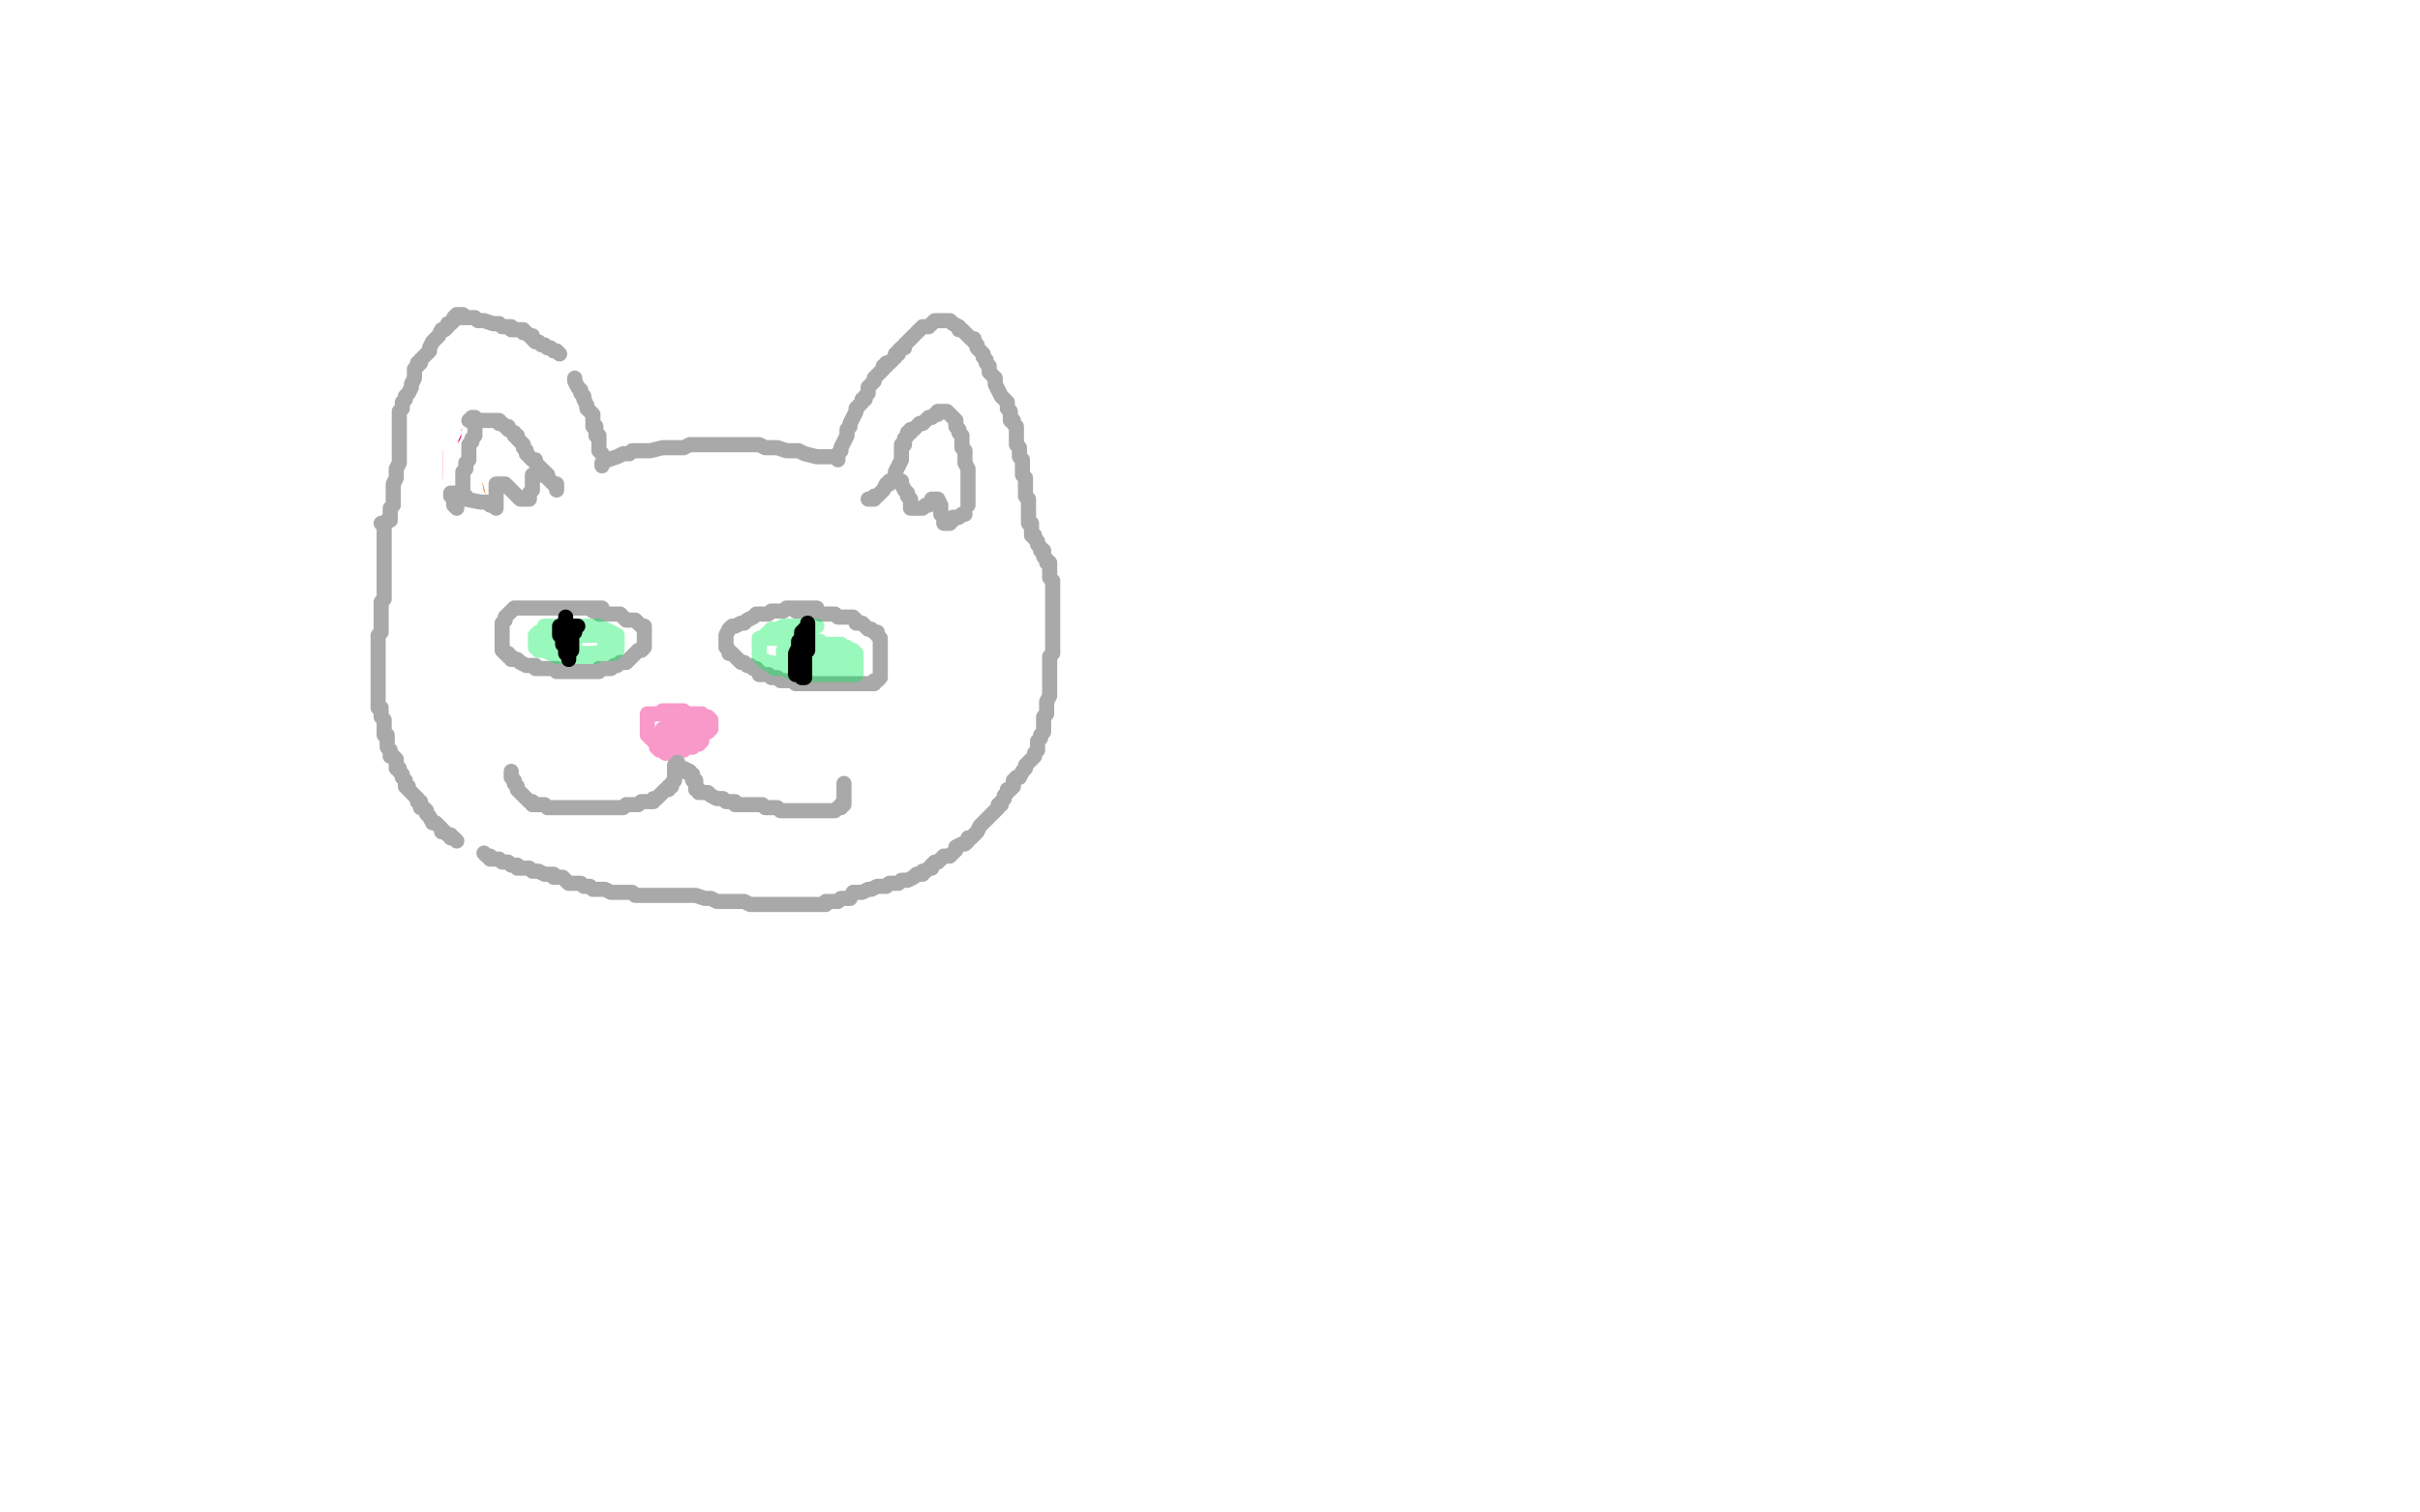 <?xml version="1.0" standalone="no"?>
<!DOCTYPE svg PUBLIC "-//W3C//DTD SVG 1.1//EN"
"http://www.w3.org/Graphics/SVG/1.1/DTD/svg11.dtd">

<svg width="800" height="500" version="1.1" xmlns="http://www.w3.org/2000/svg" xmlns:xlink="http://www.w3.org/1999/xlink" style="stroke-antialiasing: false"><desc>This SVG has been created on https://colorillo.com/</desc><rect x='0' y='0' width='800' height='500' style='fill: rgb(255,255,255); stroke-width:0' /><polyline points="161,117 160,117 160,117 159,118 159,118 159,119 159,119 158,120 158,120 158,121 158,121 158,122 158,122 157,122 157,122 157,123 157,123 157,124 157,124 156,125 156,125 156,126 156,126 156,128 156,128 156,129 156,129 156,131 156,131 156,132 156,132 156,133 156,133 156,134 156,136 156,138 156,139 156,140 156,141 156,142 156,143 156,145 156,146 156,147 156,148 156,149 156,150 156,152 156,153 156,155 156,156 156,157 157,159 157,160 158,161 158,162 159,163 160,164 160,165 160,166 160,167 161,167 161,168 161,169 162,170 163,171 163,172 164,173 164,174 165,175 166,176 166,177 166,178 167,179 167,180 167,181 168,181 168,182" style="fill: none; stroke: #ff6f00; stroke-width: 5; stroke-linejoin: round; stroke-linecap: round; stroke-antialiasing: false; stroke-antialias: 0; opacity: 1.0"/>
<circle cx="158.5" cy="116.5" r="2" style="fill: #ff6f00; stroke-antialiasing: false; stroke-antialias: 0; opacity: 1.0"/>
<polyline points="175,201 175,200 175,200 174,198 174,198 172,195 172,195 171,194 171,194 170,192 170,192 169,191 169,191 167,187 167,187 166,185 166,185 164,181 164,181 162,177 162,177 160,174 160,174 159,171 159,171 158,167 158,167 156,164 154,160 153,156 151,153 149,150 148,147 148,145 146,143 145,141 144,138 143,135 141,133 140,131 139,129 139,125 138,123 138,120 138,119 138,117 138,115 138,114 138,112 138,111 138,110 138,109 138,108 138,106 139,106 142,107 142,108 144,113 145,116 147,122 149,130 151,137 153,143 156,153 157,160 158,166 160,174 161,180 162,187 164,193 166,197 168,203 169,206 170,207 170,208 171,208 172,208 172,207 172,203 172,200 170,196 168,190 166,183 164,177 161,170 157,162 154,151 151,143 149,135 147,127 145,120 144,114 143,109 142,104 141,100 141,99 141,97 141,98 143,105 146,110 148,116 150,121 152,129 154,137 157,146 162,159 164,167 165,175 167,182 169,187 170,191 171,195 173,199 173,200 174,201 174,199 172,194 171,190 170,185 169,179 167,171 164,161 160,153 158,145 156,135 156,129 155,124 154,120 154,118 154,115 154,113 154,112 154,111 154,110 154,112 154,117 156,125 159,136 160,145 163,157 165,170 167,181 169,191 170,199 172,205 173,208 175,211 176,212 177,213 177,209 177,205 177,200 176,193 173,186 170,178 170,172 168,162 166,156 166,150 164,144 164,139 164,135 162,129 161,125 161,123 161,121 161,120 161,119 161,120 162,124 164,129 166,137 166,142 168,151 168,156 170,160 170,164 170,166 170,162 168,156 164,148 160,134 156,126 154,116 151,109 149,102 147,98 147,92 146,89 146,87 146,86 146,85 146,86 147,90 149,95 151,100 153,108 155,114 157,122 160,128 162,134 164,137 165,139 166,142 167,141 167,139 166,135 165,132 163,129 162,126 162,124 161,121 160,119 160,118 160,117 160,116 161,116 162,116 164,116 165,117 166,118 167,119 168,120 169,120 169,121 169,118 169,116 167,112 166,110 166,108 165,106 164,104 164,105 164,107 164,110 164,113 164,115 164,116 164,118 164,119 164,120 163,120 162,119 161,119" style="fill: none; stroke: #ffffff; stroke-width: 5; stroke-linejoin: round; stroke-linecap: round; stroke-antialiasing: false; stroke-antialias: 0; opacity: 1.0"/>
<polyline points="197,117 197,119 197,119 197,120 197,120 197,121 197,121 197,122 197,122 197,123 197,123 197,124 197,124 197,125 197,125 197,127 197,127 196,129 196,129 196,130 196,130 195,131 195,131 195,132 195,134 194,136 194,137 193,138 193,139 193,140 193,141 193,142 193,143 193,144 193,145 193,147 193,148 193,150 193,151 193,153 193,155 193,156 193,157 193,158 193,159 193,160 193,161 193,162 193,163 193,164 194,165 194,166 194,167 194,168 194,169 194,170 195,170 195,171 195,172 195,173 196,175 196,176 196,177 196,178 196,179 197,180 197,181 197,182 198,184 198,185 198,186 198,187 198,188 199,190 199,191 200,192 200,193 200,194 201,195 201,196 201,197 201,198 202,199 202,200 203,200 203,201 203,202 203,203" style="fill: none; stroke: #a9a9a9; stroke-width: 5; stroke-linejoin: round; stroke-linecap: round; stroke-antialiasing: false; stroke-antialias: 0; opacity: 1.0"/>
<polyline points="197,118 199,118 199,118 202,118 202,118 205,118 205,118 209,118 209,118 211,119 211,119 214,120 214,120 216,120 216,120 217,120 217,120 218,121 218,121 219,121 220,122 221,123 222,123 223,124 224,124 225,125 226,125 226,126 228,127 229,128 230,129 231,130 232,130 233,131 234,132 235,132 236,133 236,134 237,135 238,136 238,137 239,138 240,138 240,139 241,140 241,141 242,142 242,143 242,144 243,144 243,145 243,146 243,147 243,148 244,149 244,150 244,151 245,151 245,152 245,153 245,154 245,155 246,155 246,156 246,157 246,158 247,159 247,161 247,162 247,163 247,164 248,164 248,165 248,166 248,167 249,168 249,169 250,169 250,170 251,172 251,173 252,174 253,175 253,176 253,177 254,177 254,178 255,179" style="fill: none; stroke: #a9a9a9; stroke-width: 5; stroke-linejoin: round; stroke-linecap: round; stroke-antialiasing: false; stroke-antialias: 0; opacity: 1.0"/>
<polyline points="257,190 257,189 257,189 257,187 257,187 257,186 257,186 257,184 257,184 257,183 257,183 257,181 257,181 257,180 257,180 257,178 257,178 256,176 256,176 256,174 256,174 254,172 254,172 253,169 253,169 252,168 251,167 251,166 250,165 250,164 250,163 250,162 249,161 249,160 249,159 249,158 249,156 249,155 249,154 249,153 249,152 249,151 249,149 249,148 248,147 248,146 248,145 247,145 247,144 247,143 246,142 246,141 246,140 245,139 244,138 244,137 243,137 243,135 242,135 241,134 240,134 239,133 238,132 237,132 236,131 235,131 234,130 232,130 231,130 230,129 229,129 229,128 228,128 227,128 227,127 226,127 225,127 224,127 224,126 223,126 222,126 220,125 219,125 218,125 216,124 215,124 214,124 213,124 212,124 211,124 211,123 211,122 211,121 210,120 209,120 208,120 207,120 206,120 205,119 205,118 205,117 204,117 202,118 201,121 199,125 197,127 196,129 195,131 194,134 194,136 194,137 194,139 194,140 194,141 194,143 194,146 194,147 195,150 196,152 197,154 199,156 200,158 201,159 202,161 202,162 204,163 205,164 206,167 208,169 209,169 210,172 211,173 212,177 213,178 214,179 215,180 215,182 215,183 215,185 215,187 215,188 215,191 215,192 215,194 215,195 215,196 215,199 215,200 215,201 214,202 214,203 213,203 213,204 212,206 212,207 211,207 211,208 211,209 210,209 210,210 210,209 210,207 209,204 209,202 209,201 209,200 209,197 208,195 208,194 208,193 207,192 206,190 206,189 205,188 205,187 205,186 205,185 204,183 203,182 202,181 201,180 199,180 199,179 198,178 198,177 197,175 195,175 194,174 193,173 192,172" style="fill: none; stroke: #ffffff; stroke-width: 30; stroke-linejoin: round; stroke-linecap: round; stroke-antialiasing: false; stroke-antialias: 0; opacity: 1.0"/>
<polyline points="151,94 151,93 151,93 150,94 150,94 149,95 149,95 149,97 149,97 148,97 148,97 146,99 146,99 146,100 146,100 145,101 145,101 144,102 144,102 144,103 144,103 143,104 143,105 142,106 142,108 141,109 141,110 141,111 140,111 140,113 139,114 139,115 139,117 138,118 138,120 137,121 137,122 137,124 137,125 137,126 137,127 136,128 136,129 136,131 136,132 136,133 136,134 135,135 135,136 135,138 135,139 135,140 135,141 135,142 135,143 135,144 135,145 135,146 135,147 135,148 135,149 135,150 135,151 135,152 135,153 135,154 135,155 135,156 135,157 135,159 135,160 135,162 135,163 135,164 135,165 135,167 135,168 135,169 135,171 135,173 135,174 135,175 135,177 135,178 135,179 135,180 135,181 135,182 135,183 135,184 135,185 135,187 135,188 135,189" style="fill: none; stroke: #a9a9a9; stroke-width: 30; stroke-linejoin: round; stroke-linecap: round; stroke-antialiasing: false; stroke-antialias: 0; opacity: 1.0"/>
<polyline points="127,207 128,207 128,207 128,206 128,206 129,205 129,205 129,200 129,200 131,197 131,197 131,193 131,193 132,189 132,189 134,185 134,185 136,180 136,180 137,175 137,175 139,169 139,169 140,166 140,166 142,161 142,161 142,159 144,155 144,154 145,150 145,148 146,145 146,141 147,139 147,138 147,136 148,134 148,132 148,129 149,128 149,126 149,125 149,123 149,121 149,119 149,116 150,113 150,111 150,110 150,107 150,104 150,103 151,99 151,98 152,96 152,94 152,92 153,90 153,88 153,87 154,85 155,83 155,82 156,81 156,80 156,79 156,78 155,78 151,81 147,84 144,87 139,91 134,97 129,103 125,109 122,116 121,123 121,128 121,132 121,136 121,141 121,143 121,146 121,151 121,154 122,159 122,163 122,167 122,172 123,175 123,179 123,182 123,185 123,188 123,192 123,196 123,201 123,206 123,210 123,213 123,217 122,221 122,223 122,224 122,225 122,226 122,227 122,228 122,229 124,229 126,229 127,229 130,229 132,229 135,229 137,229 138,229 142,229 144,229 146,229 147,229 148,228 150,226 152,225 153,222 153,220 155,217 157,215 157,211 159,208 159,205 160,204 160,201 160,199 161,197 161,196 161,195 161,193 161,191 159,194 156,196 152,199 148,201 143,204 140,205 135,208 132,209 131,210 131,211 130,211 128,213 127,214 125,215 122,217 117,221" style="fill: none; stroke: #ffffff; stroke-width: 30; stroke-linejoin: round; stroke-linecap: round; stroke-antialiasing: false; stroke-antialias: 0; opacity: 1.0"/>
<polyline points="153,104 152,104 152,104 151,104 151,104 150,105 150,105 150,106 150,106 149,107 149,107 148,107 148,107 148,108 148,108 147,109 147,109 146,109 146,109 145,111 145,111 143,113 142,115 142,116 141,117 140,118 139,119 139,120 138,120 138,121 137,122 137,124 137,125 136,127 136,128 135,130 134,131 134,132 133,133 133,134 133,135 132,136 132,137 132,138 132,139 132,140 132,141 132,143 132,144 132,145 132,146 132,148 132,149 132,150 132,151 132,152 132,153 131,155 131,156 131,157 131,158 130,160 130,161 130,162 130,163 130,164 130,165 130,166 130,167 129,168 129,169 129,170 129,171 129,172 128,172 127,173" style="fill: none; stroke: #a9a9a9; stroke-width: 5; stroke-linejoin: round; stroke-linecap: round; stroke-antialiasing: false; stroke-antialias: 0; opacity: 1.0"/>
<polyline points="127,173 126,173" style="fill: none; stroke: #a9a9a9; stroke-width: 5; stroke-linejoin: round; stroke-linecap: round; stroke-antialiasing: false; stroke-antialias: 0; opacity: 1.0"/>
<polyline points="152,105 153,105 153,105 154,105 154,105 155,105 155,105 156,105 156,105 157,105 157,105 158,106 158,106 160,106 160,106 163,107 163,107 165,107 165,107 166,108 166,108 168,108 169,108 169,109 170,109 171,109 172,109 173,109 173,110 174,110 175,111 176,111 176,112 177,113 178,113 179,114 180,114 181,115 182,115 183,116 184,116 185,117" style="fill: none; stroke: #a9a9a9; stroke-width: 5; stroke-linejoin: round; stroke-linecap: round; stroke-antialiasing: false; stroke-antialias: 0; opacity: 1.0"/>
<polyline points="190,125 190,126 191,128 192,129 192,130 193,131 193,132 194,134 194,135 195,136 196,137 196,139 196,140 196,141 197,141 197,142 197,143 197,144 198,144 198,145 198,146 198,147 198,148 198,149 199,150" style="fill: none; stroke: #a9a9a9; stroke-width: 5; stroke-linejoin: round; stroke-linecap: round; stroke-antialiasing: false; stroke-antialias: 0; opacity: 1.0"/>
<polyline points="199,154 199,153 199,153 201,152 201,152 204,151 204,151 206,150 206,150 207,150 207,150 208,150 208,150 209,149 209,149 210,149 213,149 215,149 219,148 221,148 223,148 226,148 228,147 230,147 231,147 232,147 233,147 235,147 237,147 240,147 243,147 247,147 251,147 253,148 257,148 260,149 264,149 266,150 270,151 272,151 274,151 275,151 276,151 277,152 277,151 277,151 277,150 277,150 278,149 278,149 278,148 278,148 279,146 279,146 280,144 280,144 280,142 280,142 281,141 281,141 281,140 281,140 282,138 282,138 283,136 283,136 283,135 284,134 285,133 285,132 286,132 286,131 287,130 287,129 287,128 288,127 289,126 289,125 290,124 291,123 292,122 292,121 293,121 293,120 294,120 295,119 296,118 296,117 297,117 297,116 298,115 299,115 299,114 300,113 301,112 302,111" style="fill: none; stroke: #a9a9a9; stroke-width: 5; stroke-linejoin: round; stroke-linecap: round; stroke-antialiasing: false; stroke-antialias: 0; opacity: 1.0"/>
<polyline points="303,110 304,109 305,108 307,108 308,107 309,106 310,106 310,106 311,106 311,106 312,106 312,106 313,106 313,106 314,106 314,106 315,107 317,108 317,109 318,109 319,110 320,111 321,112 322,112 322,113 323,114 323,115 324,116 325,117 325,118 326,119 326,120 327,121 327,123 328,124 329,125 329,126 329,127 330,129 331,131 332,132 333,133 333,134 333,135 334,136 334,137 334,138 334,139 335,139 335,140 336,141 336,143 336,144 336,145 336,146 336,147 337,148 337,149 337,151 338,152 338,154 338,155 338,157 339,158 339,159 339,160 339,161 339,162 339,163 339,164 340,165 340,166 340,167 340,168 340,170 340,171 340,172 340,173 341,173 341,174 341,175 341,176 341,177" style="fill: none; stroke: #a9a9a9; stroke-width: 5; stroke-linejoin: round; stroke-linecap: round; stroke-antialiasing: false; stroke-antialias: 0; opacity: 1.0"/>
<polyline points="127,173 127,174 127,174 127,175 127,175 127,176 127,176 127,177 127,177 127,178 127,178 127,179 127,179 127,181 127,181 127,182 127,182 127,183 127,183 127,184 127,184 127,185 127,186 127,188 127,189 127,190 127,191 127,192 127,194 127,195 127,196 127,197 127,198 126,199 126,201 126,202 126,203 126,204 126,205 126,206 126,207 126,208 126,209 125,210 125,211 125,212 125,213 125,214 125,215 125,216 125,217 125,218 125,219 125,220 125,221 125,222 125,223 125,224 125,225 125,226 125,227 125,228 125,229 125,230 125,231 125,233 125,234 126,234 126,235 126,236 126,237 127,238 127,239 127,240 127,241 127,242 127,243 128,243 128,244 128,245 128,247 129,248 129,249 129,250 130,250 131,251 131,253 131,254 132,254 132,255 133,256 133,257 134,258 134,260 135,260 135,261 136,262 137,263 138,264 138,265 139,265 139,267 140,267 141,268 141,269 142,270 143,272 144,272 145,273 146,274 146,275 147,275 148,276 149,276 149,277 150,277 151,278" style="fill: none; stroke: #a9a9a9; stroke-width: 5; stroke-linejoin: round; stroke-linecap: round; stroke-antialiasing: false; stroke-antialias: 0; opacity: 1.0"/>
<polyline points="160,282 161,283 162,283 162,284 163,284 164,284 165,284 166,285 168,285 169,286 171,286 171,287 172,287 173,287 175,287 176,288 177,288 178,288 180,289 181,289 182,289 183,289 183,290 184,290 185,290 186,290 187,291 188,292 189,292 190,292 192,292 193,293 195,293 196,294 198,294 199,294 200,294 202,295 205,295 206,295 208,295 209,295 210,296 211,296 212,296 213,296 214,296 215,296 216,296 217,296 218,296 219,296 221,296 222,296 223,296 224,296 226,296 228,296 229,296 230,296 233,297 235,297 237,298 240,298 243,298 246,298 248,299 249,299 251,299 252,299 254,299 255,299 256,299 258,299 259,299 261,299 262,299 264,299 265,299 266,299 267,299 269,299 270,299 271,299 272,299 273,299 273,298 274,298 275,298 277,298 278,297 280,297 281,297 282,295 283,295 284,295 285,295 287,294 288,294 290,293 291,293 292,293 293,293 294,292 296,292 297,292 298,291 299,291 300,291 302,290 303,289 304,289 305,289 305,288 306,288 307,287 308,287 308,286 309,285 310,285 311,284 312,283 314,283 315,282 316,281 316,280 318,279 319,279 320,278 320,277 321,277 322,276 323,275 324,273 325,272 326,271 327,270 328,269 329,268 330,267 330,266 331,266 331,265 332,264 332,263 333,262 333,261 334,261 335,260 335,259 335,258 336,257 337,257 338,255 339,254 339,253 340,252 341,251 342,250 342,249 343,248 343,247 343,246 343,245 344,244 344,243 345,242 345,240 345,239 345,237 346,236 346,235 346,234 346,233 346,232 347,230 347,229 347,228 347,227 347,226 347,224 347,223 347,222 347,221 347,220 347,219 347,218 347,217 348,216 348,215 348,214 348,213 348,212 348,211 348,210 348,208 348,207 348,206 348,205 348,204 348,203 348,202 348,201 348,200 348,199 348,198 348,197 348,196 348,195 348,194 348,193 348,192 347,191 347,190 347,189 347,188 347,187 347,186 346,186 346,185 345,184 345,183 345,182 344,182 344,181 343,180 343,179 342,178 342,177" style="fill: none; stroke: #a9a9a9; stroke-width: 5; stroke-linejoin: round; stroke-linecap: round; stroke-antialiasing: false; stroke-antialias: 0; opacity: 1.0"/>
<polyline points="199,202 199,201 199,201 198,201 198,201 197,201 197,201 196,201 196,201 195,201 195,201 193,201 193,201 192,201 192,201 191,201 191,201 190,201 190,201 189,201 187,201 186,201 185,201 184,201 182,201 181,201 180,201 178,201 177,201 176,201 175,201 174,201 173,201 172,201 171,201 170,201 169,202 168,203 167,204 167,205 166,206 166,207 166,208 166,210 166,211 166,212 166,213 166,214 166,215 167,216 168,216 168,217 169,217 169,218 170,218 171,218 172,219 174,220 175,220 176,220 177,220 177,221 178,221 179,221 181,221 182,221 183,221 184,221 184,222 185,222 186,222 188,222 190,222 191,222 192,222 193,222 194,222 195,222 196,222 197,222 198,222 198,221 200,221 201,221 202,221 203,220 204,220 205,219 206,219 207,219 208,218 209,217 210,216 211,215 212,215 213,214 213,213 213,212 213,211 213,210 213,209 213,208 213,207 212,207 211,206 210,205 209,205 208,205 207,205 206,204 205,203 204,203 203,203 202,203 200,203 199,203 198,203 197,202 196,202" style="fill: none; stroke: #a9a9a9; stroke-width: 5; stroke-linejoin: round; stroke-linecap: round; stroke-antialiasing: false; stroke-antialias: 0; opacity: 1.0"/>
<polyline points="270,201 269,201 269,201 268,201 268,201 267,201 267,201 266,201 266,201 265,201 265,201 264,201 264,201 263,201 263,201 261,201 261,201 260,201 259,202 257,202 256,202 255,202 254,203 253,203 252,203 250,203 249,204 247,205 246,206 245,206 243,207 242,207 241,208 240,210 240,211 240,212 240,213 240,214 241,215 241,216 242,216 243,217 244,218 245,219 246,219 247,220 248,220 249,221 250,221 251,222 251,223 252,223 253,223 254,223 255,224 256,224 257,224 258,225 259,225 260,225 261,225 262,225 263,226 264,226 265,226 267,226 268,226 269,226 270,226 271,226 273,226 274,226 275,226 276,226 277,226 279,226 280,226 281,226 282,226 283,226 284,226 285,226 286,226 287,226 288,226 289,226 289,225 290,225 291,224 291,223 291,222 291,221 291,220 291,219 291,218 291,217 291,216 291,215 291,214 291,213 291,212 291,211 290,210 290,209 289,209 288,208 287,208 286,207 285,206 284,206 283,206 283,205 282,204 281,204 280,204 279,204 278,204 277,204 276,203 275,203 274,203 272,203 271,203 270,202 269,202 267,202 266,202 265,202 264,202 263,202" style="fill: none; stroke: #a9a9a9; stroke-width: 5; stroke-linejoin: round; stroke-linecap: round; stroke-antialiasing: false; stroke-antialias: 0; opacity: 1.0"/>
<polyline points="219,235 220,235 220,235 221,235 221,235 222,235 222,235 223,235 223,235 224,235 224,235 225,235 226,235 227,236 228,236 229,236 230,236 231,236 232,236 233,237 234,237 235,238 235,239 235,240 235,241 234,241 234,242 233,242 232,244 232,245 231,246 229,246 229,247 228,247 227,247 226,247 226,248 225,248 224,248 224,249 223,249 222,249 221,249 220,249 219,248 218,248 217,247 217,246 217,245 216,245 216,244 215,244 215,243 214,243 214,242 214,241 214,240 214,239 214,238 214,237 214,236 215,236 216,236 217,236 218,236 220,236 221,236 221,237 222,237 223,237 224,238 224,239 224,240 224,241 223,242 222,242 221,242 220,243 219,243 219,242 220,242 221,242 222,242 223,242 224,243 224,244 224,245 224,246 224,247 223,247 222,247 221,247 221,246 220,245 219,244 219,243 219,242 219,241 221,241 222,241 223,242 224,242 223,242 222,242 221,242 222,242 223,242 224,242 225,242 226,242 227,242 228,242 229,242 230,242 230,241 230,240 229,240 229,239 230,239 231,239 232,239 233,239 234,239 233,240 232,240 229,240 227,241" style="fill: none; stroke: #ed0079; stroke-width: 5; stroke-linejoin: round; stroke-linecap: round; stroke-antialiasing: false; stroke-antialias: 0; opacity: 0.4"/>
<polyline points="184,209 183,209 183,209 182,209 182,209 181,209 181,209 180,209 180,209 179,210 179,211 179,212 180,213 181,214 182,214 183,214 183,215 184,215 185,215 185,216 186,216 187,216 188,216 190,216 191,216 192,216 193,216 194,216 195,216 196,216 197,216 198,216 199,216 200,216 201,216 202,216 203,216 204,215 204,214 204,213 204,212 204,211 204,210 202,209 200,208 199,208 198,207 197,207 196,207 195,207 194,207 193,207 192,207 191,207 190,207 189,207 188,207 187,207 186,207 185,207 184,207 183,207 182,207 181,207 180,207 180,208 179,209 178,209 177,210 177,211 177,212 177,213 177,214 178,215 179,215 180,215 182,216 183,216 184,217 185,217 186,217 187,217 188,217 189,217 190,217 191,217 192,217 194,217 195,217 197,217 198,216 199,215 200,214 200,213 200,212 200,211 200,210 199,210 197,210 196,210 193,210 192,210 190,210 189,210 188,210 187,210 186,210 185,210 184,210 184,211 184,212 184,213 185,213 186,213 187,213 188,213 189,213 190,213" style="fill: none; stroke: #00ed57; stroke-width: 5; stroke-linejoin: round; stroke-linecap: round; stroke-antialiasing: false; stroke-antialias: 0; opacity: 0.4"/>
<polyline points="270,207 269,207 269,207 268,207 268,207 267,207 267,207 266,207 266,207 265,207 265,207 264,207 264,207 263,207 262,207 261,207 260,207 259,207 257,208 256,208 255,208 255,209 254,209 253,210 251,212 251,213 251,214 251,215 251,216 251,217 252,218 253,219 255,220 256,221 259,221 261,222 263,222 265,223 267,223 268,223 269,223 271,223 272,223 273,223 274,223 276,223 277,223 278,223 280,223 281,223 282,223 283,223 283,222 283,221 283,220 283,219 283,218 283,217 283,216 282,216 282,215 281,215 280,214 279,214 278,213 277,213 275,213 274,213 272,213 271,212 269,212 268,212 267,211 265,211 263,211 260,211 258,211 257,211 255,211 254,211 253,211 252,211 251,211 251,212 251,213 251,214 251,215 251,216 251,217 252,218 254,219 255,219 256,220 257,221 259,221 261,222 262,222 265,222 266,222 267,222 268,222 270,222 272,222 273,222 275,222 276,222 277,222 277,221 277,220 277,219 277,218 277,217 275,216 273,216 272,216 271,216 270,216 268,216 267,216 266,216 265,216 264,216 263,216 262,216 262,217 262,218 263,218 264,218 265,218 267,218 268,218 269,218 272,218 275,218 277,218 279,218 281,218 282,218 282,217 280,217 279,217 276,215 275,215 273,215 270,215 268,215 266,215 264,215 263,215 262,215 261,215 260,215 259,215 259,216 259,217 260,217 261,217 262,217 264,217 265,217 267,217 268,217 269,217 270,217 270,216" style="fill: none; stroke: #00ed57; stroke-width: 5; stroke-linejoin: round; stroke-linecap: round; stroke-antialiasing: false; stroke-antialias: 0; opacity: 0.4"/>
<polyline points="191,207 190,207 190,207 190,209 190,209 189,209 189,209 189,210 189,210 189,211 189,211 189,212 189,212 189,213 189,213 189,214 189,214 189,215 188,216 188,217 188,218 188,217 188,215 188,214 187,214 186,213 186,212 186,211 185,210 185,209 185,208 185,207 186,207 186,208 187,208 187,209 187,210 187,211 187,212 187,213 187,214 187,215 187,216 187,215 187,213 187,212 187,211 187,210 187,209 187,208 187,207 187,206 187,205 187,204" style="fill: none; stroke: #000000; stroke-width: 5; stroke-linejoin: round; stroke-linecap: round; stroke-antialiasing: false; stroke-antialias: 0; opacity: 1.0"/>
<polyline points="267,206 267,208 267,208 267,211 267,211 267,212 267,212 267,213 267,213 267,215 267,215 266,216 266,216 266,217 266,217 266,218 266,219 266,220 266,221 266,220 266,219 266,218 266,217 266,216 266,214 266,213 266,212 266,211 266,210 266,209 266,208 265,209 265,210 265,211 264,212 264,214 263,216 263,218 263,219 263,220 263,221 263,222 263,223 264,223 265,224 266,224 266,223 266,222 266,221 266,220 266,219 266,218 266,217 266,216 266,215 266,214 266,213" style="fill: none; stroke: #000000; stroke-width: 5; stroke-linejoin: round; stroke-linecap: round; stroke-antialiasing: false; stroke-antialias: 0; opacity: 1.0"/>
<polyline points="224,253 224,252 224,252 223,253 223,253 223,254 223,254 223,255 223,255 223,256 223,256 223,257 223,257 223,258 222,259 222,260 221,260 221,261 220,261 219,262 218,263 217,264 216,264 216,265 215,265 214,265 213,265 212,265 211,266 210,266 208,266 207,266 206,267 205,267 204,267 203,267 202,267 201,267 200,267 199,267 198,267 196,267 194,267 193,267 192,267 191,267 190,267 189,267 188,267 187,267 185,267 183,267 182,267 181,267 180,266 179,266 178,266 177,266 176,266 176,265 175,265 174,264 173,263 172,262 171,261 171,260 170,259 170,258 169,257 169,256 169,255" style="fill: none; stroke: #a9a9a9; stroke-width: 5; stroke-linejoin: round; stroke-linecap: round; stroke-antialiasing: false; stroke-antialias: 0; opacity: 1.0"/>
<polyline points="226,255 226,254 226,254 228,255 228,255 228,256 228,256 229,256 229,257 229,258 230,258 230,259 230,260 230,261 231,261 231,262 232,262 233,262 234,262 235,263 237,264 238,264 239,264 240,265 241,265 243,265 243,266 245,266 246,266 247,266 249,266 251,266 252,266 253,267 254,267 255,267 256,267 257,267 258,268 259,268 260,268 261,268 262,268 264,268 265,268 266,268 267,268 268,268 269,268 270,268 271,268 272,268 273,268 274,268 275,268 276,268 277,267 278,267 278,266 279,266 279,265 279,264 279,263 279,262 279,261 279,260 279,259" style="fill: none; stroke: #a9a9a9; stroke-width: 5; stroke-linejoin: round; stroke-linecap: round; stroke-antialiasing: false; stroke-antialias: 0; opacity: 1.0"/>
<polyline points="149,158 149,157 149,157 149,156 149,156 149,155 149,155 149,154 149,154 149,153 149,153 149,152 149,152 149,151 149,151 149,149 149,149 150,148 150,148 150,147 150,146 150,145 151,144 151,143 151,142 152,142 152,141 153,140 154,139 155,138 155,137 156,137" style="fill: none; stroke: #ed0079; stroke-width: 5; stroke-linejoin: round; stroke-linecap: round; stroke-antialiasing: false; stroke-antialias: 0; opacity: 1.0"/>
<polyline points="146,165 147,165 147,165 148,165 148,165 148,164 148,164 149,164 149,164 149,163 149,163 149,162 149,162 149,161 149,160 149,158 149,157 149,155 149,154 149,153 149,151 149,149 149,147 149,146 149,145 150,143 150,142 150,141 151,140 151,139 152,139 153,138 154,136 155,135 156,135 157,134 158,134 159,134 160,134 160,136 159,138 158,139 157,141 156,142 155,143 155,145 154,147 154,148 153,149 153,150 153,151 152,153 152,154 152,155 152,156 152,157 152,158 151,160 151,161 151,160 151,159" style="fill: none; stroke: #ffffff; stroke-width: 5; stroke-linejoin: round; stroke-linecap: round; stroke-antialiasing: false; stroke-antialias: 0; opacity: 1.0"/>
<polyline points="156,138 157,138 157,138 157,139 157,139 157,140 157,140 157,141 157,141 157,142 157,142 157,143 157,144 156,145 156,146 155,147 155,148 155,150 155,152 154,153 154,154 154,155 153,156 153,157 153,158 153,159 153,160 153,161 153,162 153,163 153,164 154,164" style="fill: none; stroke: #a9a9a9; stroke-width: 5; stroke-linejoin: round; stroke-linecap: round; stroke-antialiasing: false; stroke-antialias: 0; opacity: 1.0"/>
<polyline points="155,139 156,139 156,139 158,139 158,139 159,139 159,139 160,139 160,139 161,139 161,139 162,139 162,139 163,139 163,139 164,139 164,139 165,139 165,139 165,140 165,140 166,140 166,140 167,141 167,141 168,141 168,142 170,143 170,144 171,144 171,145 172,146 173,147 173,148 174,149 174,150 175,151 176,152 177,152 177,153 178,154 179,155 180,156 181,157" style="fill: none; stroke: #a9a9a9; stroke-width: 5; stroke-linejoin: round; stroke-linecap: round; stroke-antialiasing: false; stroke-antialias: 0; opacity: 1.0"/>
<polyline points="151,168 150,167 150,167 150,166 150,166 150,165 150,165 150,164 150,164 149,164 149,164 149,163 149,163 151,163 154,165 159,166 160,166 161,166 162,167 163,167 164,168 164,167 164,165 164,164 164,163 164,162 164,161 164,160 165,160 166,160 167,160 168,161 169,162 170,163 171,164 172,165 173,165 174,165 175,165 175,164 175,163 176,162 176,161 176,159 176,158 176,157 177,157 178,157 179,157 180,157 181,157 181,158 182,159 183,160 184,160 184,161 184,162" style="fill: none; stroke: #a9a9a9; stroke-width: 5; stroke-linejoin: round; stroke-linecap: round; stroke-antialiasing: false; stroke-antialias: 0; opacity: 1.0"/>
<polyline points="296,159 296,158 296,158 296,157 296,157 296,156 296,156 297,154 297,154 298,152 298,152 298,150 298,150 298,149 298,149 298,148 298,148 298,147 298,147 299,147 299,147 299,145 300,144 300,143 301,143 301,142 302,142 303,141 304,140 305,140 306,139 307,138 308,138 309,137 310,137 310,136 311,136 312,136 313,136 314,137 315,138 316,139 316,140 316,141 317,142 317,143 318,144 318,146 318,147 318,148 319,149 319,150 319,151 319,153 320,155 320,156 320,157 320,158 320,160 320,161 320,163 320,164 320,165 320,166 320,167" style="fill: none; stroke: #a9a9a9; stroke-width: 5; stroke-linejoin: round; stroke-linecap: round; stroke-antialiasing: false; stroke-antialias: 0; opacity: 1.0"/>
<polyline points="287,165 288,165 288,165 289,165 289,165 289,164 289,164 290,164 290,164 291,163 291,163 292,162 292,162 293,160 293,160 294,160 294,160 294,159 295,159 296,159 297,159 298,159 298,160 299,162 300,163 300,164 301,165 301,166 301,167 301,168 302,168 303,168 304,168 305,168 306,167 307,167 308,166 308,165 309,165 310,165 311,167 311,168 311,169 311,170 312,171 312,172 312,173 313,173 314,173 314,172 315,172 315,171 316,171 317,171 318,170 319,170" style="fill: none; stroke: #a9a9a9; stroke-width: 5; stroke-linejoin: round; stroke-linecap: round; stroke-antialiasing: false; stroke-antialias: 0; opacity: 1.0"/>
</svg>
